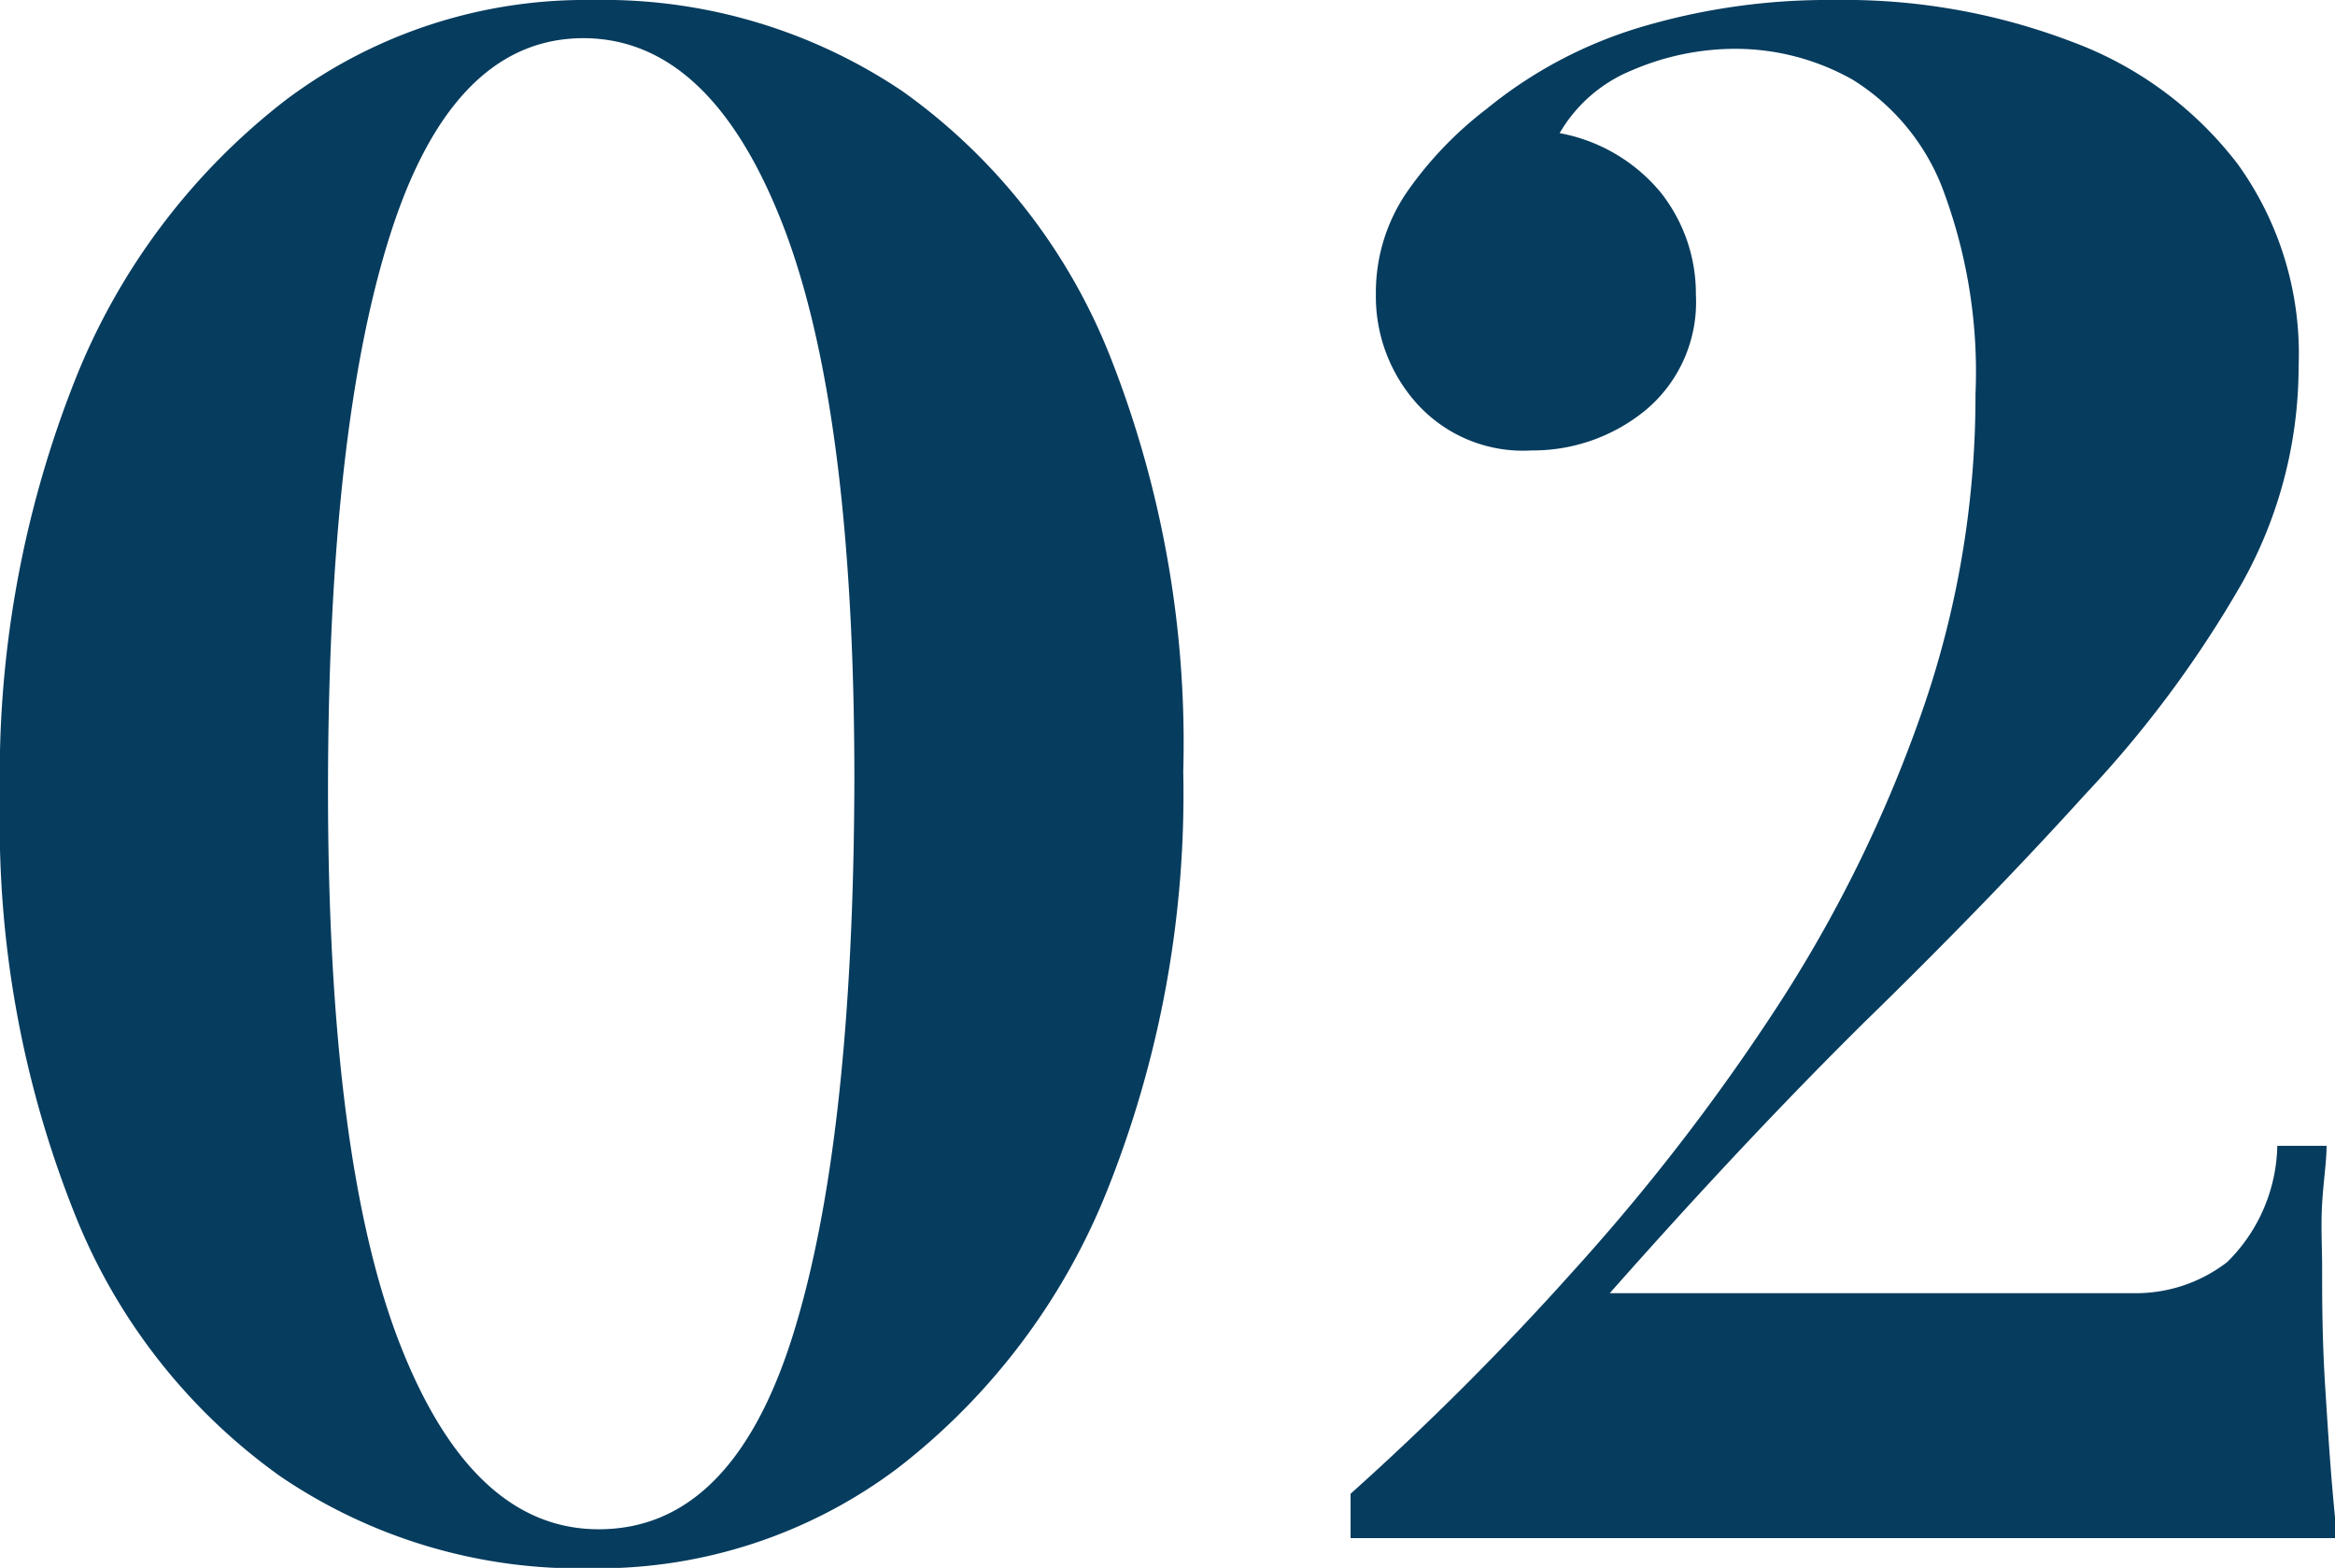 <?xml version="1.0" encoding="UTF-8"?> <svg xmlns="http://www.w3.org/2000/svg" viewBox="0 0 52.61 35.33"> <defs> <style>.a{fill:#063c5e;}</style> </defs> <title>02</title> <path class="a" d="M13.34,0a12.07,12.07,0,0,1,7,2.06A13.37,13.37,0,0,1,25,8a23.72,23.72,0,0,1,1.66,9.39,24.08,24.08,0,0,1-1.7,9.4,14.88,14.88,0,0,1-4.73,6.29,11.23,11.23,0,0,1-6.91,2.26,12,12,0,0,1-7-2.07,13.27,13.27,0,0,1-4.65-5.95A23.7,23.7,0,0,1,0,18,24.17,24.17,0,0,1,1.7,8.54,14.91,14.91,0,0,1,6.43,2.26,11.23,11.23,0,0,1,13.34,0Zm-.19.86q-2.93,0-4.34,4.37T7.39,17.76q0,8.4,1.63,12.55t4.47,4.15q3,0,4.37-4.36t1.39-12.53q0-8.4-1.63-12.55T13.15.86Z"></path> <path class="a" d="M41.33,0a14.37,14.37,0,0,1,5.35.94A8.34,8.34,0,0,1,50.42,3.7a7.31,7.31,0,0,1,1.37,4.56,10,10,0,0,1-1.27,4.87A25.21,25.21,0,0,1,47,17.88q-2.2,2.43-5,5.16c-1.84,1.82-3.75,3.86-5.73,6.1H48.05a3.37,3.37,0,0,0,2.13-.7,3.78,3.78,0,0,0,1.13-2.62h1.11c0,.36-.07.79-.1,1.3s0,1,0,1.44c0,.7,0,1.61.07,2.71s.14,2.23.27,3.39H39.41c-2.11,0-3.83,0-5.14,0s-2.59,0-3.84,0v-1a64.39,64.39,0,0,0,5-5A47.36,47.36,0,0,0,40,22.75a30.64,30.64,0,0,0,3.29-6.67,21.61,21.61,0,0,0,1.22-7.2,11.7,11.7,0,0,0-.76-4.68,5,5,0,0,0-2-2.4,5.38,5.38,0,0,0-2.64-.7,5.89,5.89,0,0,0-2.33.48A3.34,3.34,0,0,0,35.14,3a3.86,3.86,0,0,1,2.28,1.34,3.67,3.67,0,0,1,.79,2.3,3.17,3.17,0,0,1-1.13,2.6,4,4,0,0,1-2.57.91,3.22,3.22,0,0,1-2.59-1.06A3.61,3.61,0,0,1,31,6.62a4,4,0,0,1,.74-2.35A8.41,8.41,0,0,1,33.5,2.45,10,10,0,0,1,36.94.62,14.78,14.78,0,0,1,41.33,0Z"></path> </svg> 